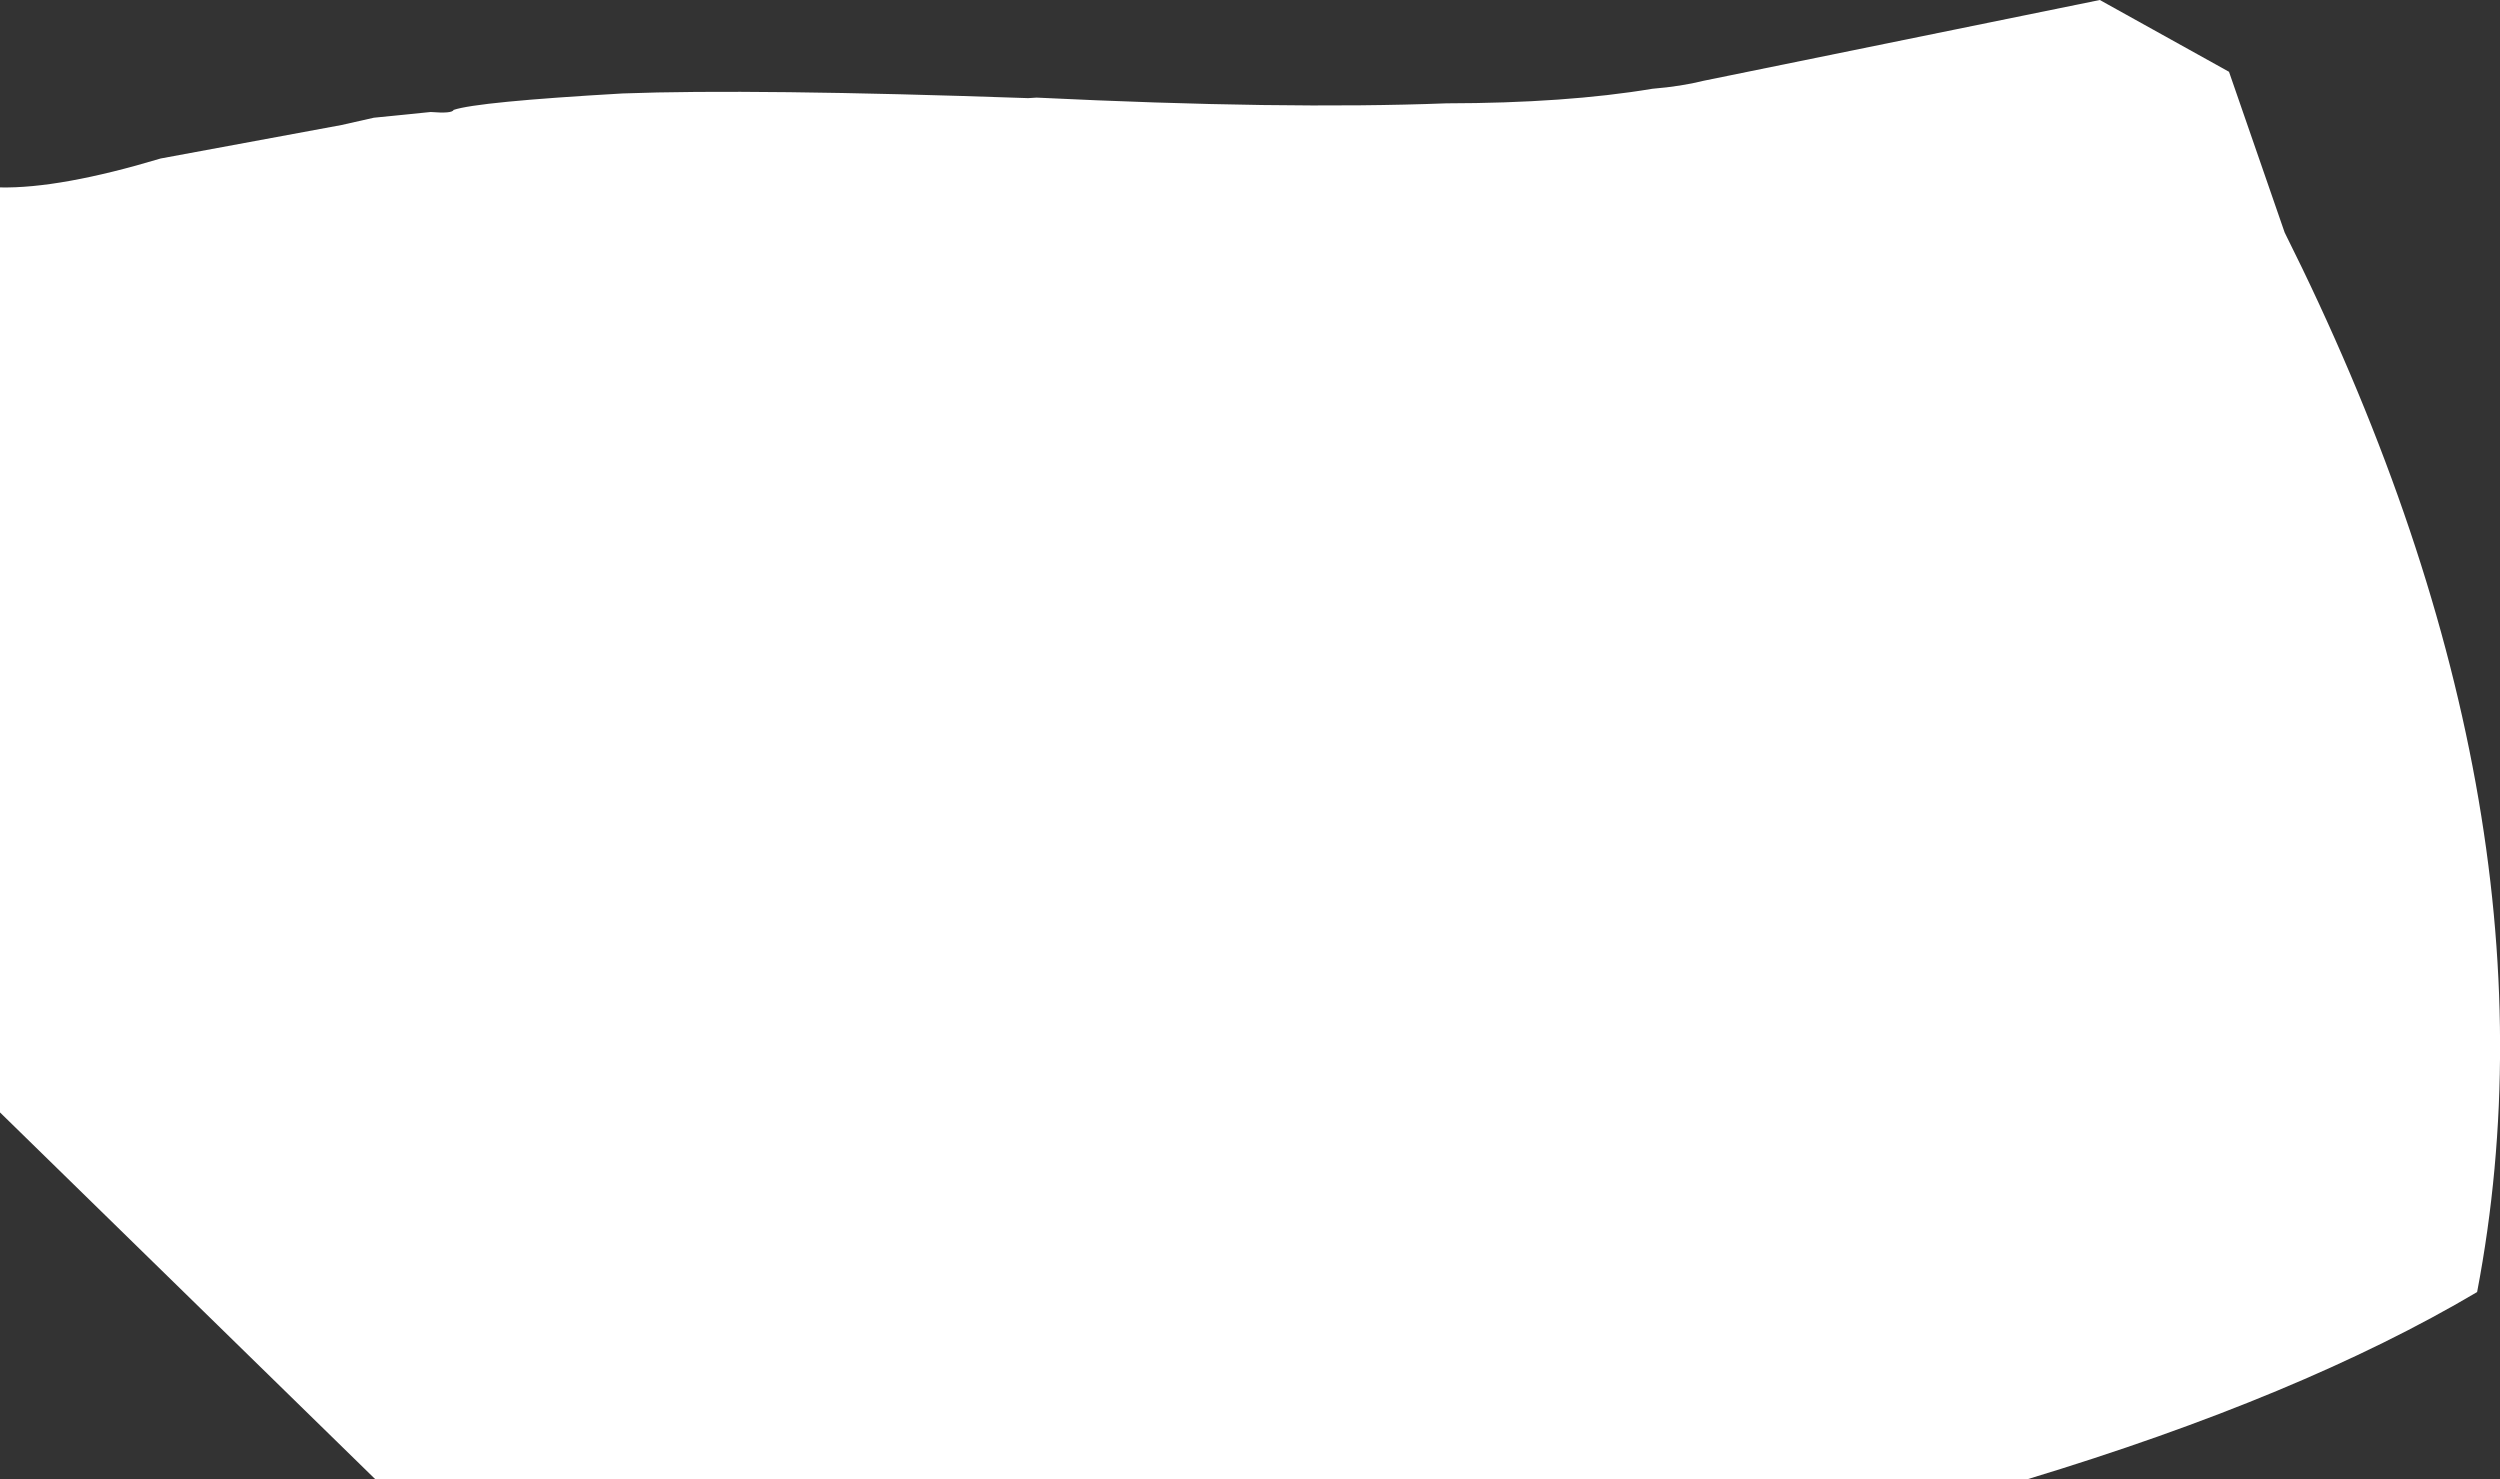 <?xml version="1.0" encoding="UTF-8" standalone="no"?>
<svg xmlns:xlink="http://www.w3.org/1999/xlink" height="426.6px" width="720.95px" xmlns="http://www.w3.org/2000/svg">
  <rect width="100%" height="100%" fill="#333333" stroke="none"/>
  <g transform="matrix(1.0, 0.0, 0.0, 1.0, -18.0, -31.65)">
    <path d="M676.85 98.7 Q759.25 263.35 732.35 404.25 681.6 434.3 602.6 458.25 L126.25 458.25 18.0 352.45 18.0 85.7 Q35.35 86.05 64.35 77.35 L116.5 67.7 125.8 65.6 142.2 63.95 Q148.4 64.45 148.8 63.35 155.7 61.0 197.55 58.6 235.05 57.2 314.5 59.95 L316.95 59.8 Q388.05 63.25 435.1 61.45 469.7 61.4 494.5 57.25 502.9 56.55 509.25 54.95 L623.55 31.65 660.8 52.35 676.85 98.7" fill="#ffffff" fill-rule="evenodd" stroke="none"/>
  </g>
</svg>

